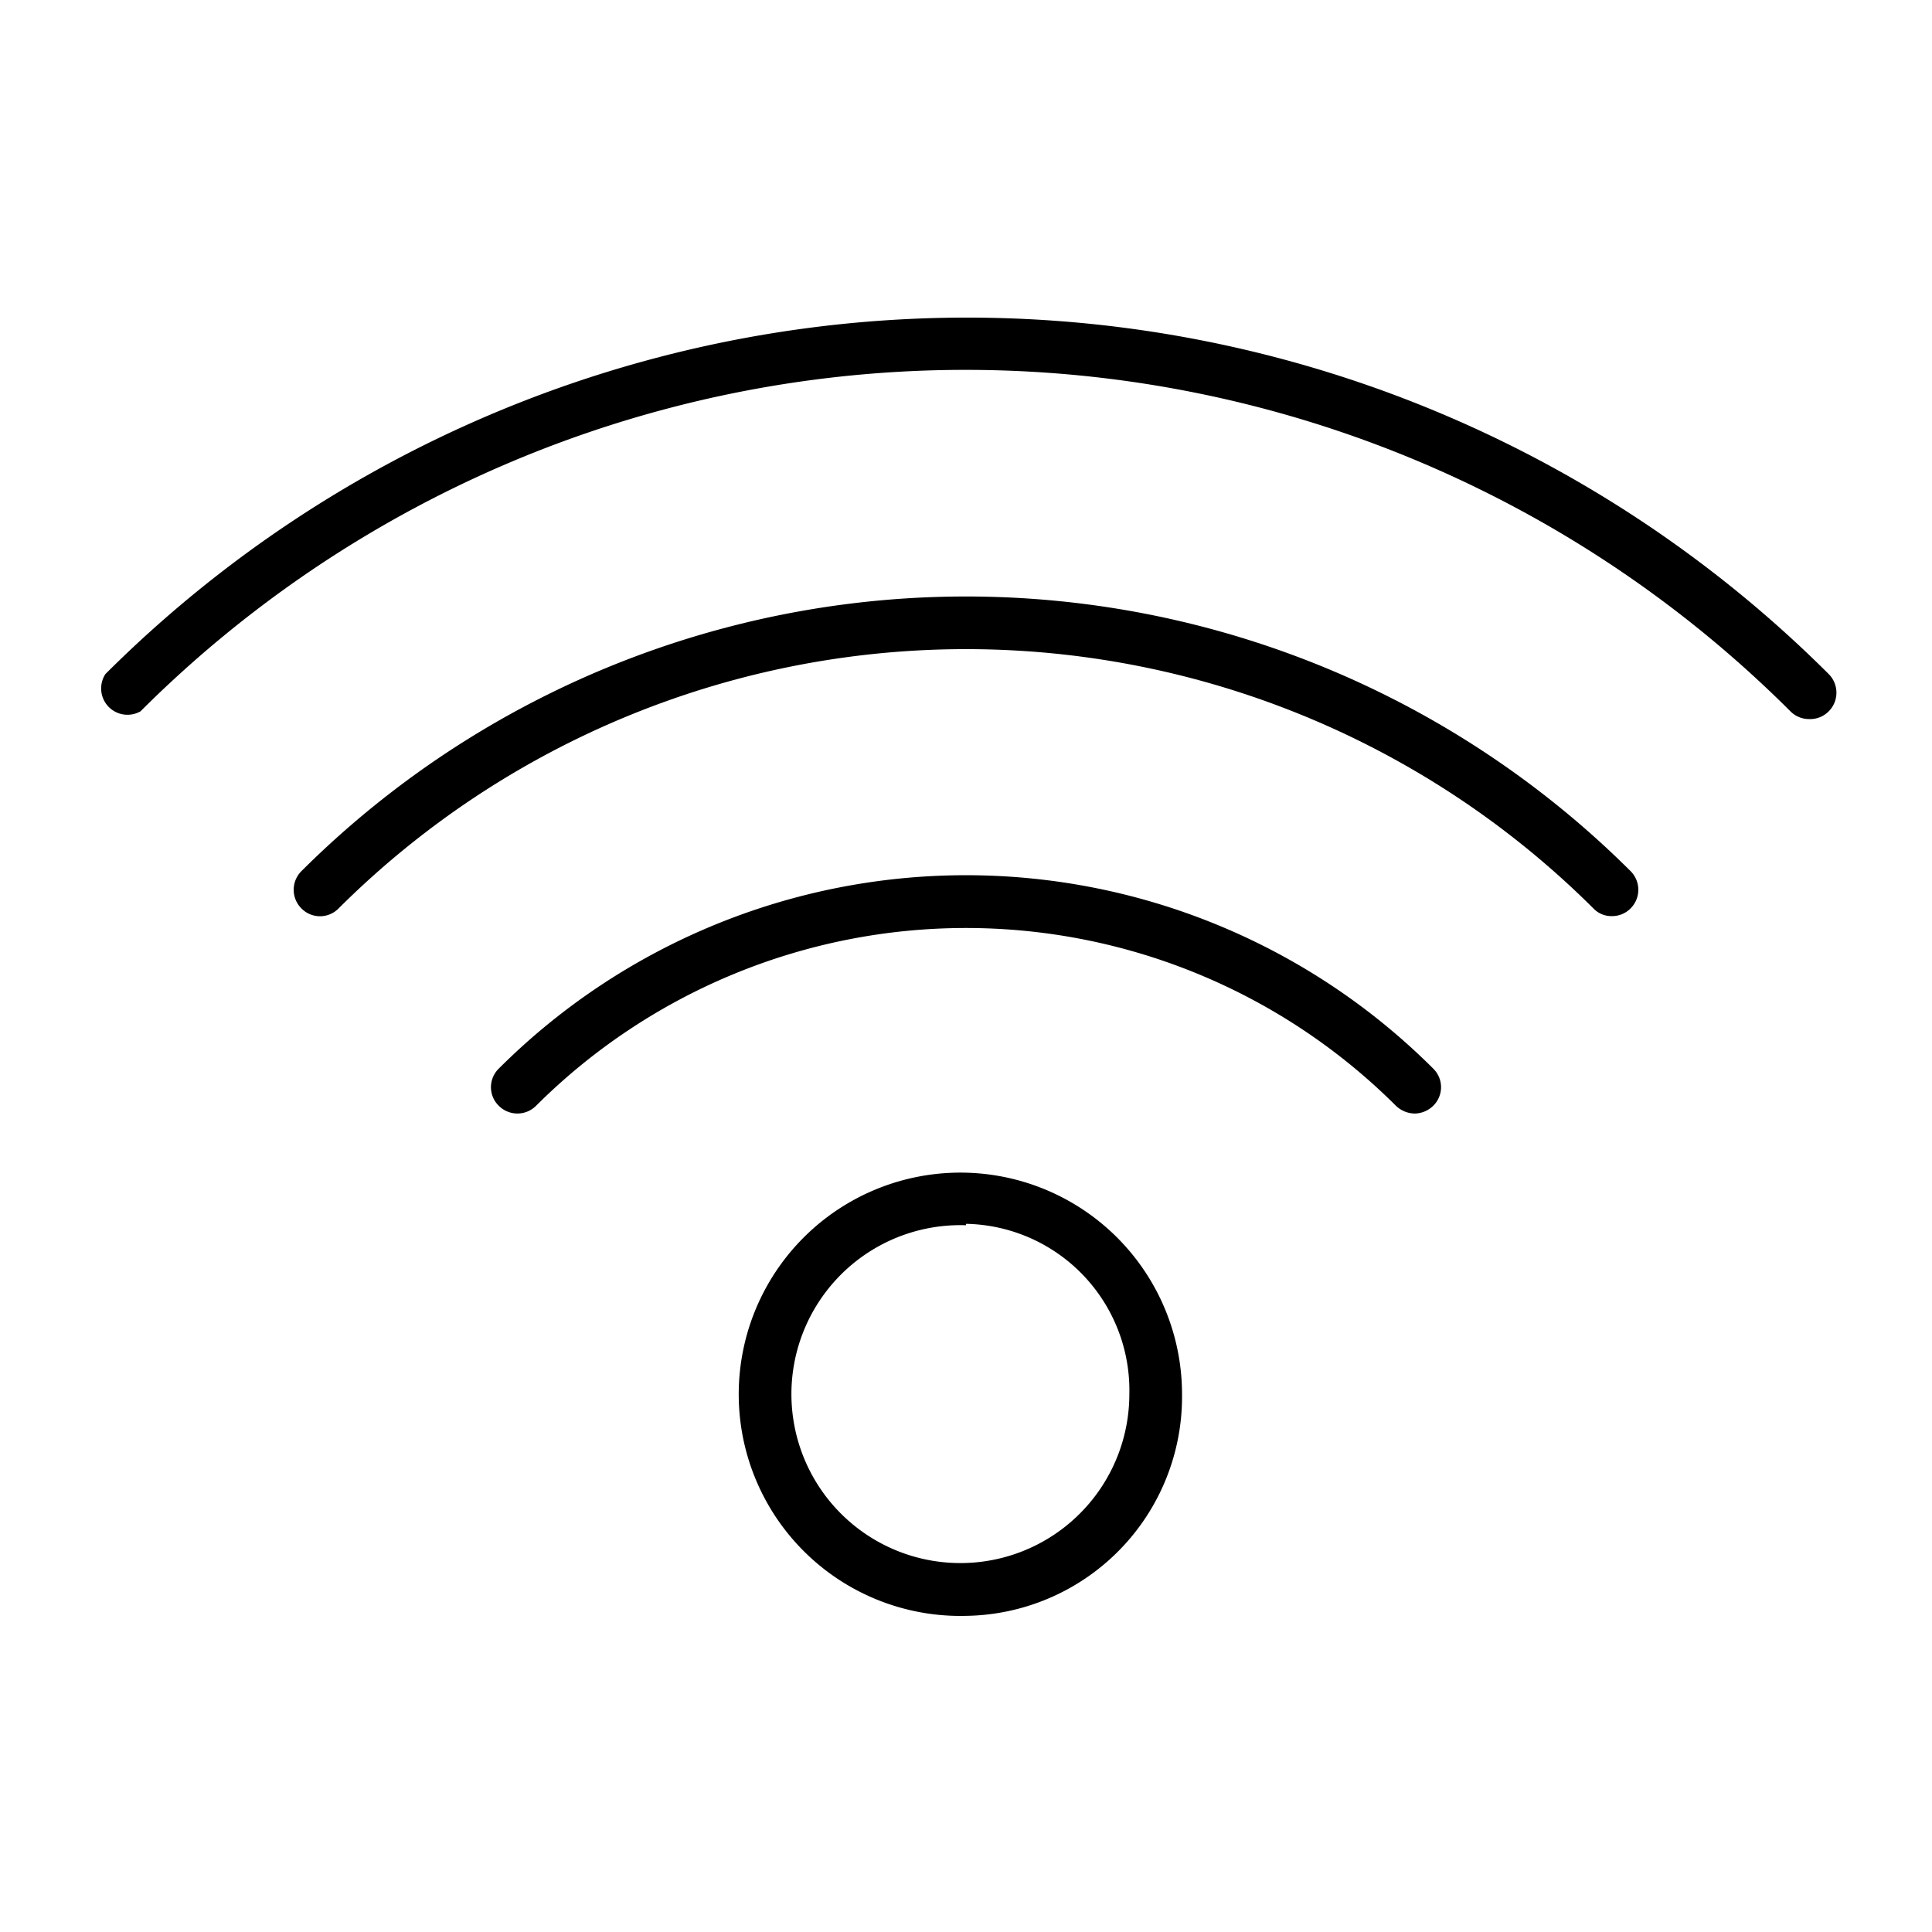 <svg id="Layer_1" height="512" viewBox="0 0 55 55" width="512" xmlns="http://www.w3.org/2000/svg" data-name="Layer 1"><path d="m27.5 46a6.31 6.31 0 1 1 6.15-6.31 6.24 6.24 0 0 1 -6.15 6.31zm0-11.12a4.81 4.81 0 1 0 4.65 4.81 4.74 4.74 0 0 0 -4.65-4.85z"/><path d="m51.5 20.47a.74.74 0 0 1 -.53-.22 33.23 33.23 0 0 0 -46.97 0 .75.75 0 0 1 -1-1.06 34.72 34.72 0 0 1 49.06 0 .75.75 0 0 1 0 1.06.74.74 0 0 1 -.56.22z"/><path d="m45.89 26.08a.71.71 0 0 1 -.53-.22 25.3 25.3 0 0 0 -35.72 0 .74.74 0 0 1 -1.06 0 .75.75 0 0 1 0-1.06 26.8 26.8 0 0 1 37.84 0 .75.75 0 0 1 0 1.06.74.74 0 0 1 -.53.22z"/><path d="m40.27 31.7a.79.79 0 0 1 -.53-.22 17.33 17.33 0 0 0 -24.48 0 .75.75 0 0 1 -1.06 0 .74.74 0 0 1 0-1.06 18.82 18.82 0 0 1 26.6 0 .74.74 0 0 1 0 1.06.77.77 0 0 1 -.53.22z"/></svg>